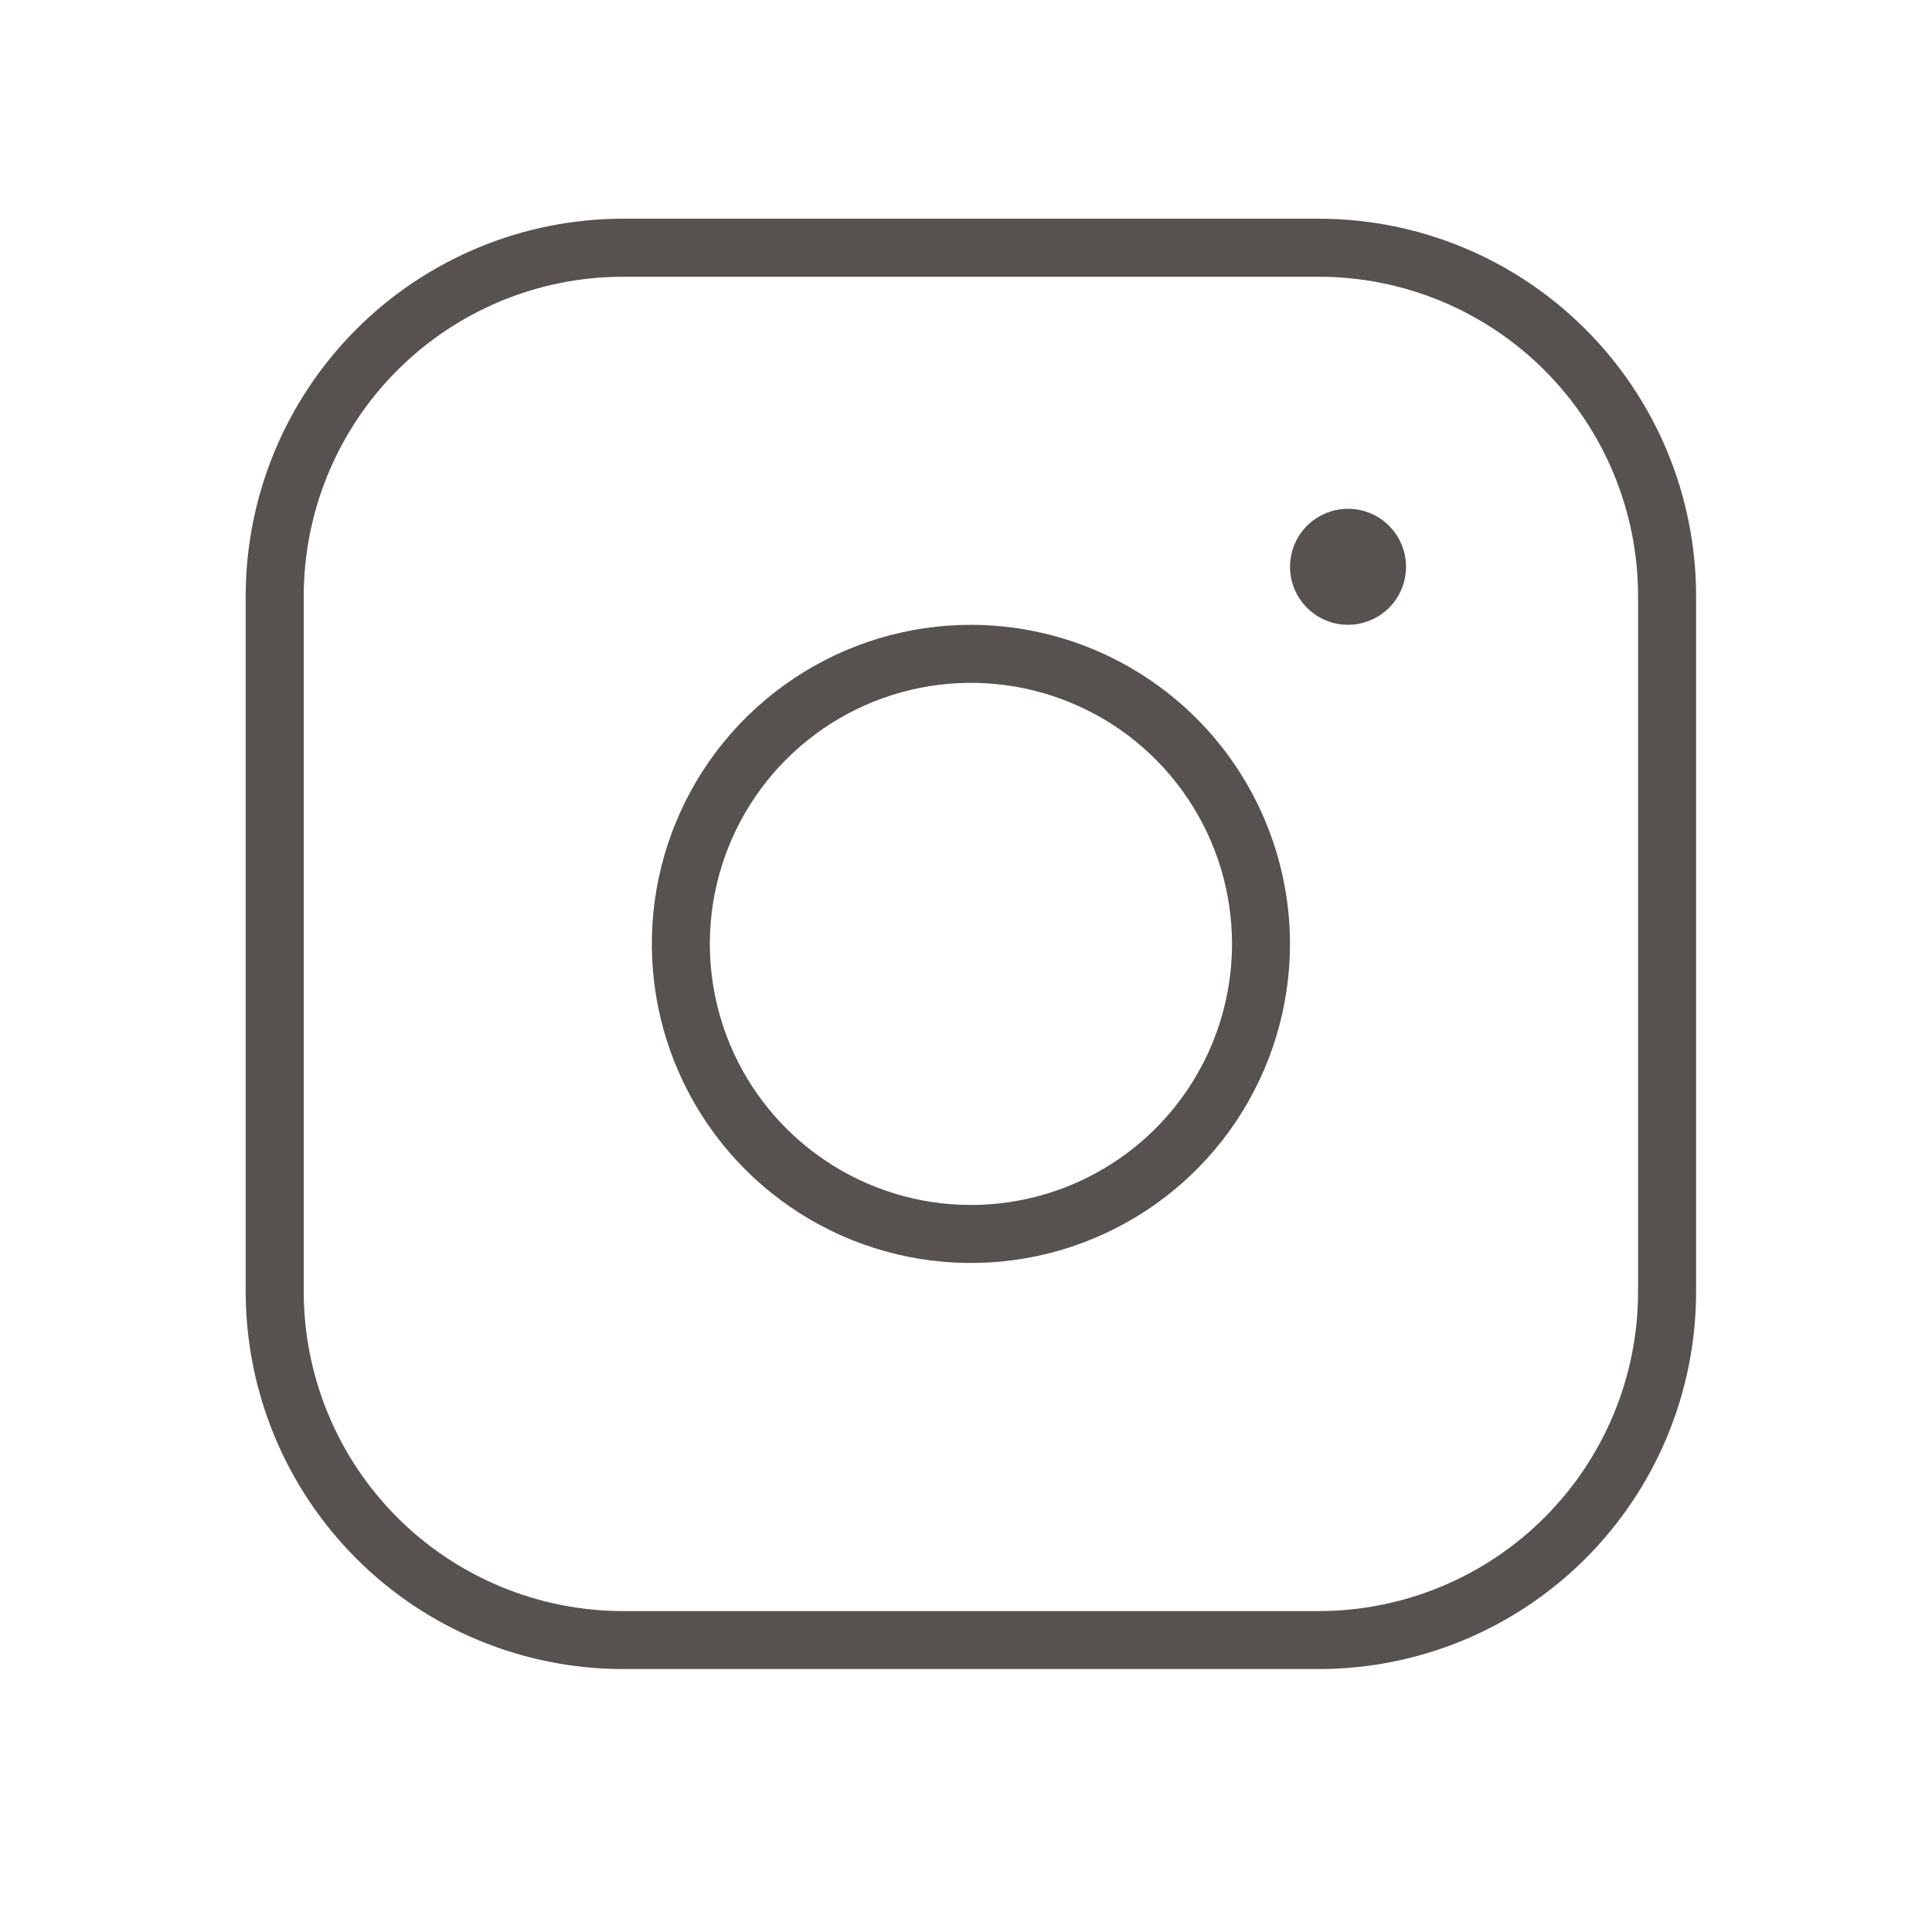 <svg width="29" height="29" viewBox="0 0 29 29" fill="none" xmlns="http://www.w3.org/2000/svg">
<path d="M14.574 9.379C13.627 9.379 12.701 9.659 11.913 10.186C11.125 10.712 10.511 11.46 10.149 12.335C9.786 13.21 9.692 14.173 9.876 15.102C10.061 16.032 10.517 16.885 11.187 17.555C11.857 18.225 12.71 18.681 13.639 18.866C14.569 19.05 15.532 18.956 16.407 18.593C17.282 18.231 18.03 17.617 18.556 16.829C19.082 16.041 19.363 15.115 19.363 14.168C19.362 12.898 18.857 11.681 17.959 10.783C17.061 9.885 15.844 9.38 14.574 9.379ZM14.574 18.087C13.799 18.087 13.041 17.857 12.397 17.426C11.752 16.996 11.25 16.384 10.953 15.668C10.657 14.952 10.579 14.164 10.73 13.404C10.882 12.643 11.255 11.945 11.803 11.397C12.351 10.849 13.049 10.476 13.809 10.325C14.569 10.174 15.357 10.251 16.073 10.548C16.79 10.844 17.402 11.347 17.832 11.991C18.263 12.635 18.493 13.393 18.493 14.168C18.493 15.207 18.08 16.204 17.345 16.939C16.61 17.674 15.613 18.087 14.574 18.087ZM19.799 3.283H9.349C7.848 3.284 6.409 3.881 5.348 4.943C4.287 6.004 3.69 7.442 3.688 8.943V19.393C3.69 20.894 4.287 22.332 5.348 23.394C6.409 24.455 7.848 25.052 9.349 25.053H19.799C21.3 25.052 22.738 24.455 23.799 23.394C24.861 22.332 25.457 20.894 25.459 19.393V8.943C25.457 7.442 24.861 6.004 23.799 4.943C22.738 3.881 21.3 3.284 19.799 3.283ZM24.588 19.393C24.587 20.663 24.082 21.88 23.184 22.778C22.286 23.676 21.069 24.181 19.799 24.183H9.349C8.079 24.181 6.862 23.676 5.964 22.778C5.066 21.88 4.561 20.663 4.559 19.393V8.943C4.561 7.673 5.066 6.456 5.964 5.558C6.862 4.66 8.079 4.155 9.349 4.154H19.799C21.069 4.155 22.286 4.66 23.184 5.558C24.082 6.456 24.587 7.673 24.588 8.943V19.393ZM21.105 8.508C21.105 8.68 21.054 8.848 20.958 8.992C20.863 9.135 20.727 9.246 20.567 9.312C20.408 9.378 20.233 9.395 20.064 9.362C19.895 9.328 19.74 9.245 19.619 9.123C19.497 9.002 19.414 8.847 19.38 8.678C19.347 8.509 19.364 8.334 19.43 8.174C19.496 8.015 19.607 7.879 19.75 7.784C19.894 7.688 20.062 7.637 20.234 7.637C20.465 7.637 20.687 7.729 20.85 7.892C21.013 8.055 21.105 8.277 21.105 8.508Z" fill="#57514F"/>
</svg>

